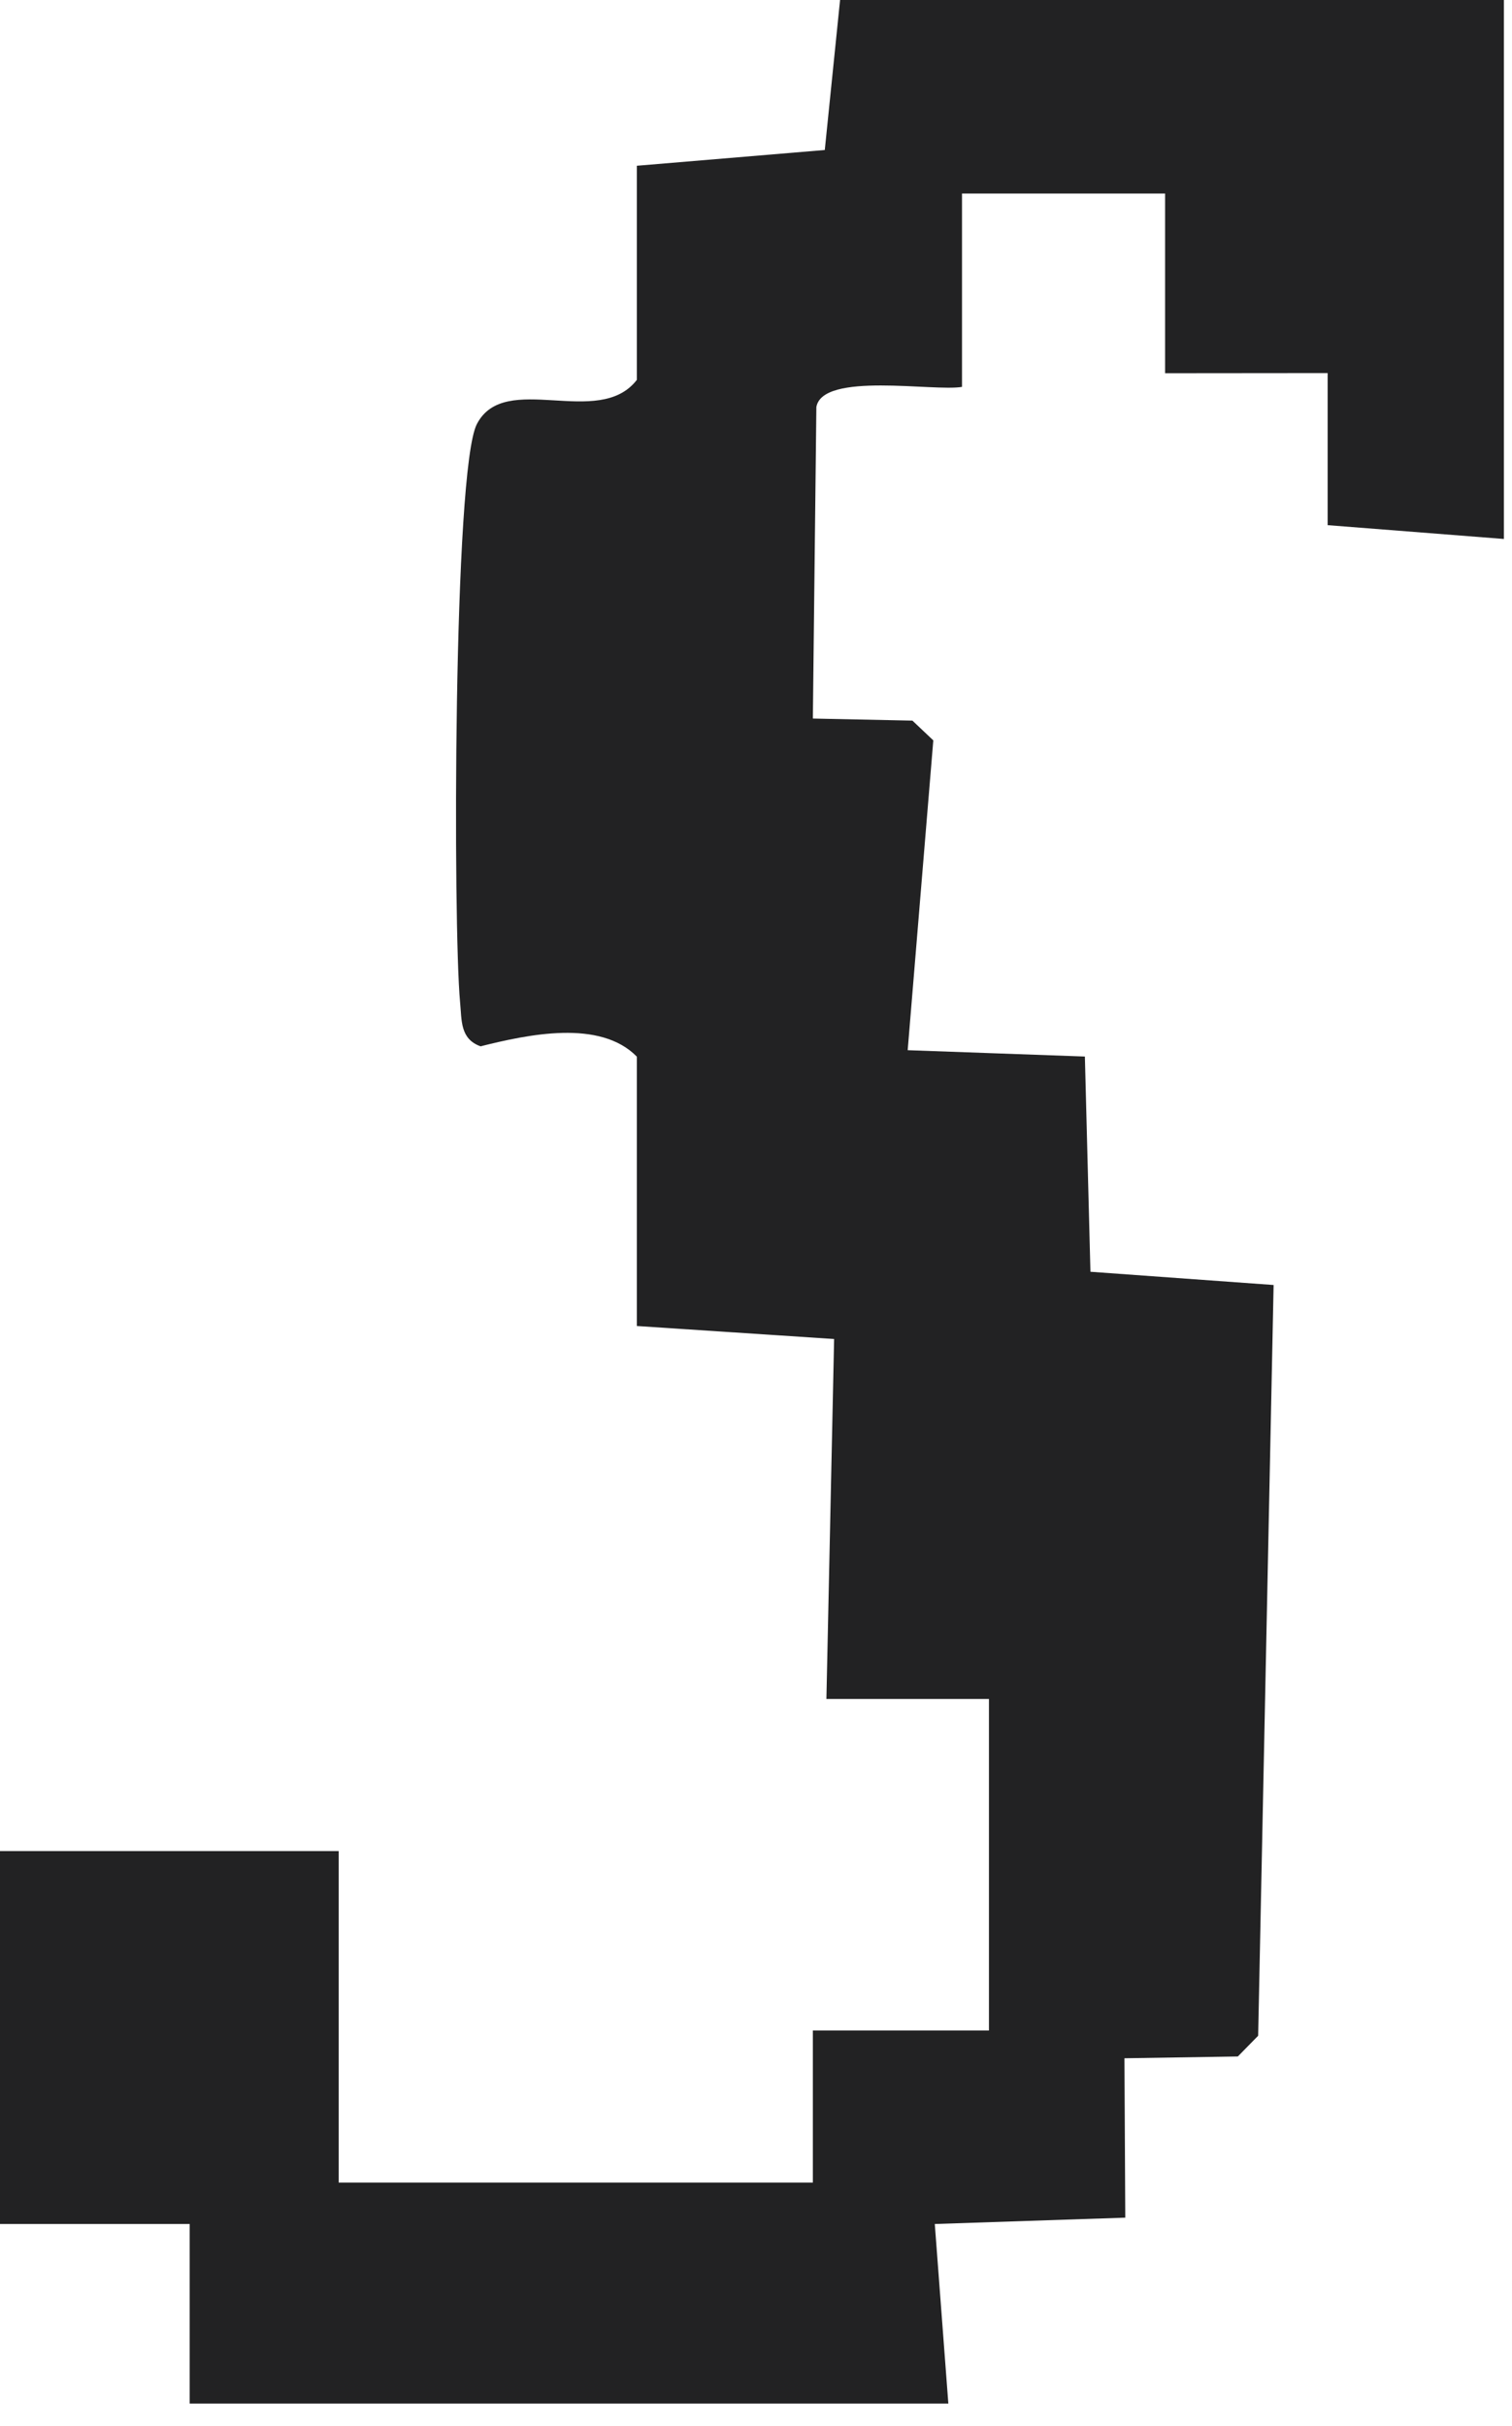 <?xml version="1.0" encoding="utf-8"?>
<svg xmlns="http://www.w3.org/2000/svg" fill="none" height="100%" overflow="visible" preserveAspectRatio="none" style="display: block;" viewBox="0 0 53 85" width="100%">
<path d="M52.716 0.01V18.882L46.538 18.398V13.07L40.84 13.075V6.78H33.721V13.554C32.729 13.724 28.83 13.017 28.616 14.261L28.493 25.173L31.983 25.246L32.715 25.938L31.817 36.792L38.028 37.014L38.223 44.554L44.644 45.018L44.102 71.319L43.39 72.045L39.415 72.108L39.444 77.692L32.767 77.914L33.242 84.205H6.648V77.914H0V64.849H11.872V76.463H28.493V71.135H34.666V59.521H28.968L29.238 46.91L22.324 46.455V37.019C21.032 35.698 18.511 36.24 16.844 36.656C16.122 36.395 16.189 35.746 16.127 35.108C15.88 32.451 15.885 16.458 16.716 14.856C17.699 12.964 20.985 15.045 22.324 13.307V5.807L28.911 5.255L29.447 0H52.716V0.01Z" fill="#222223" id="Vector"/>
</svg>